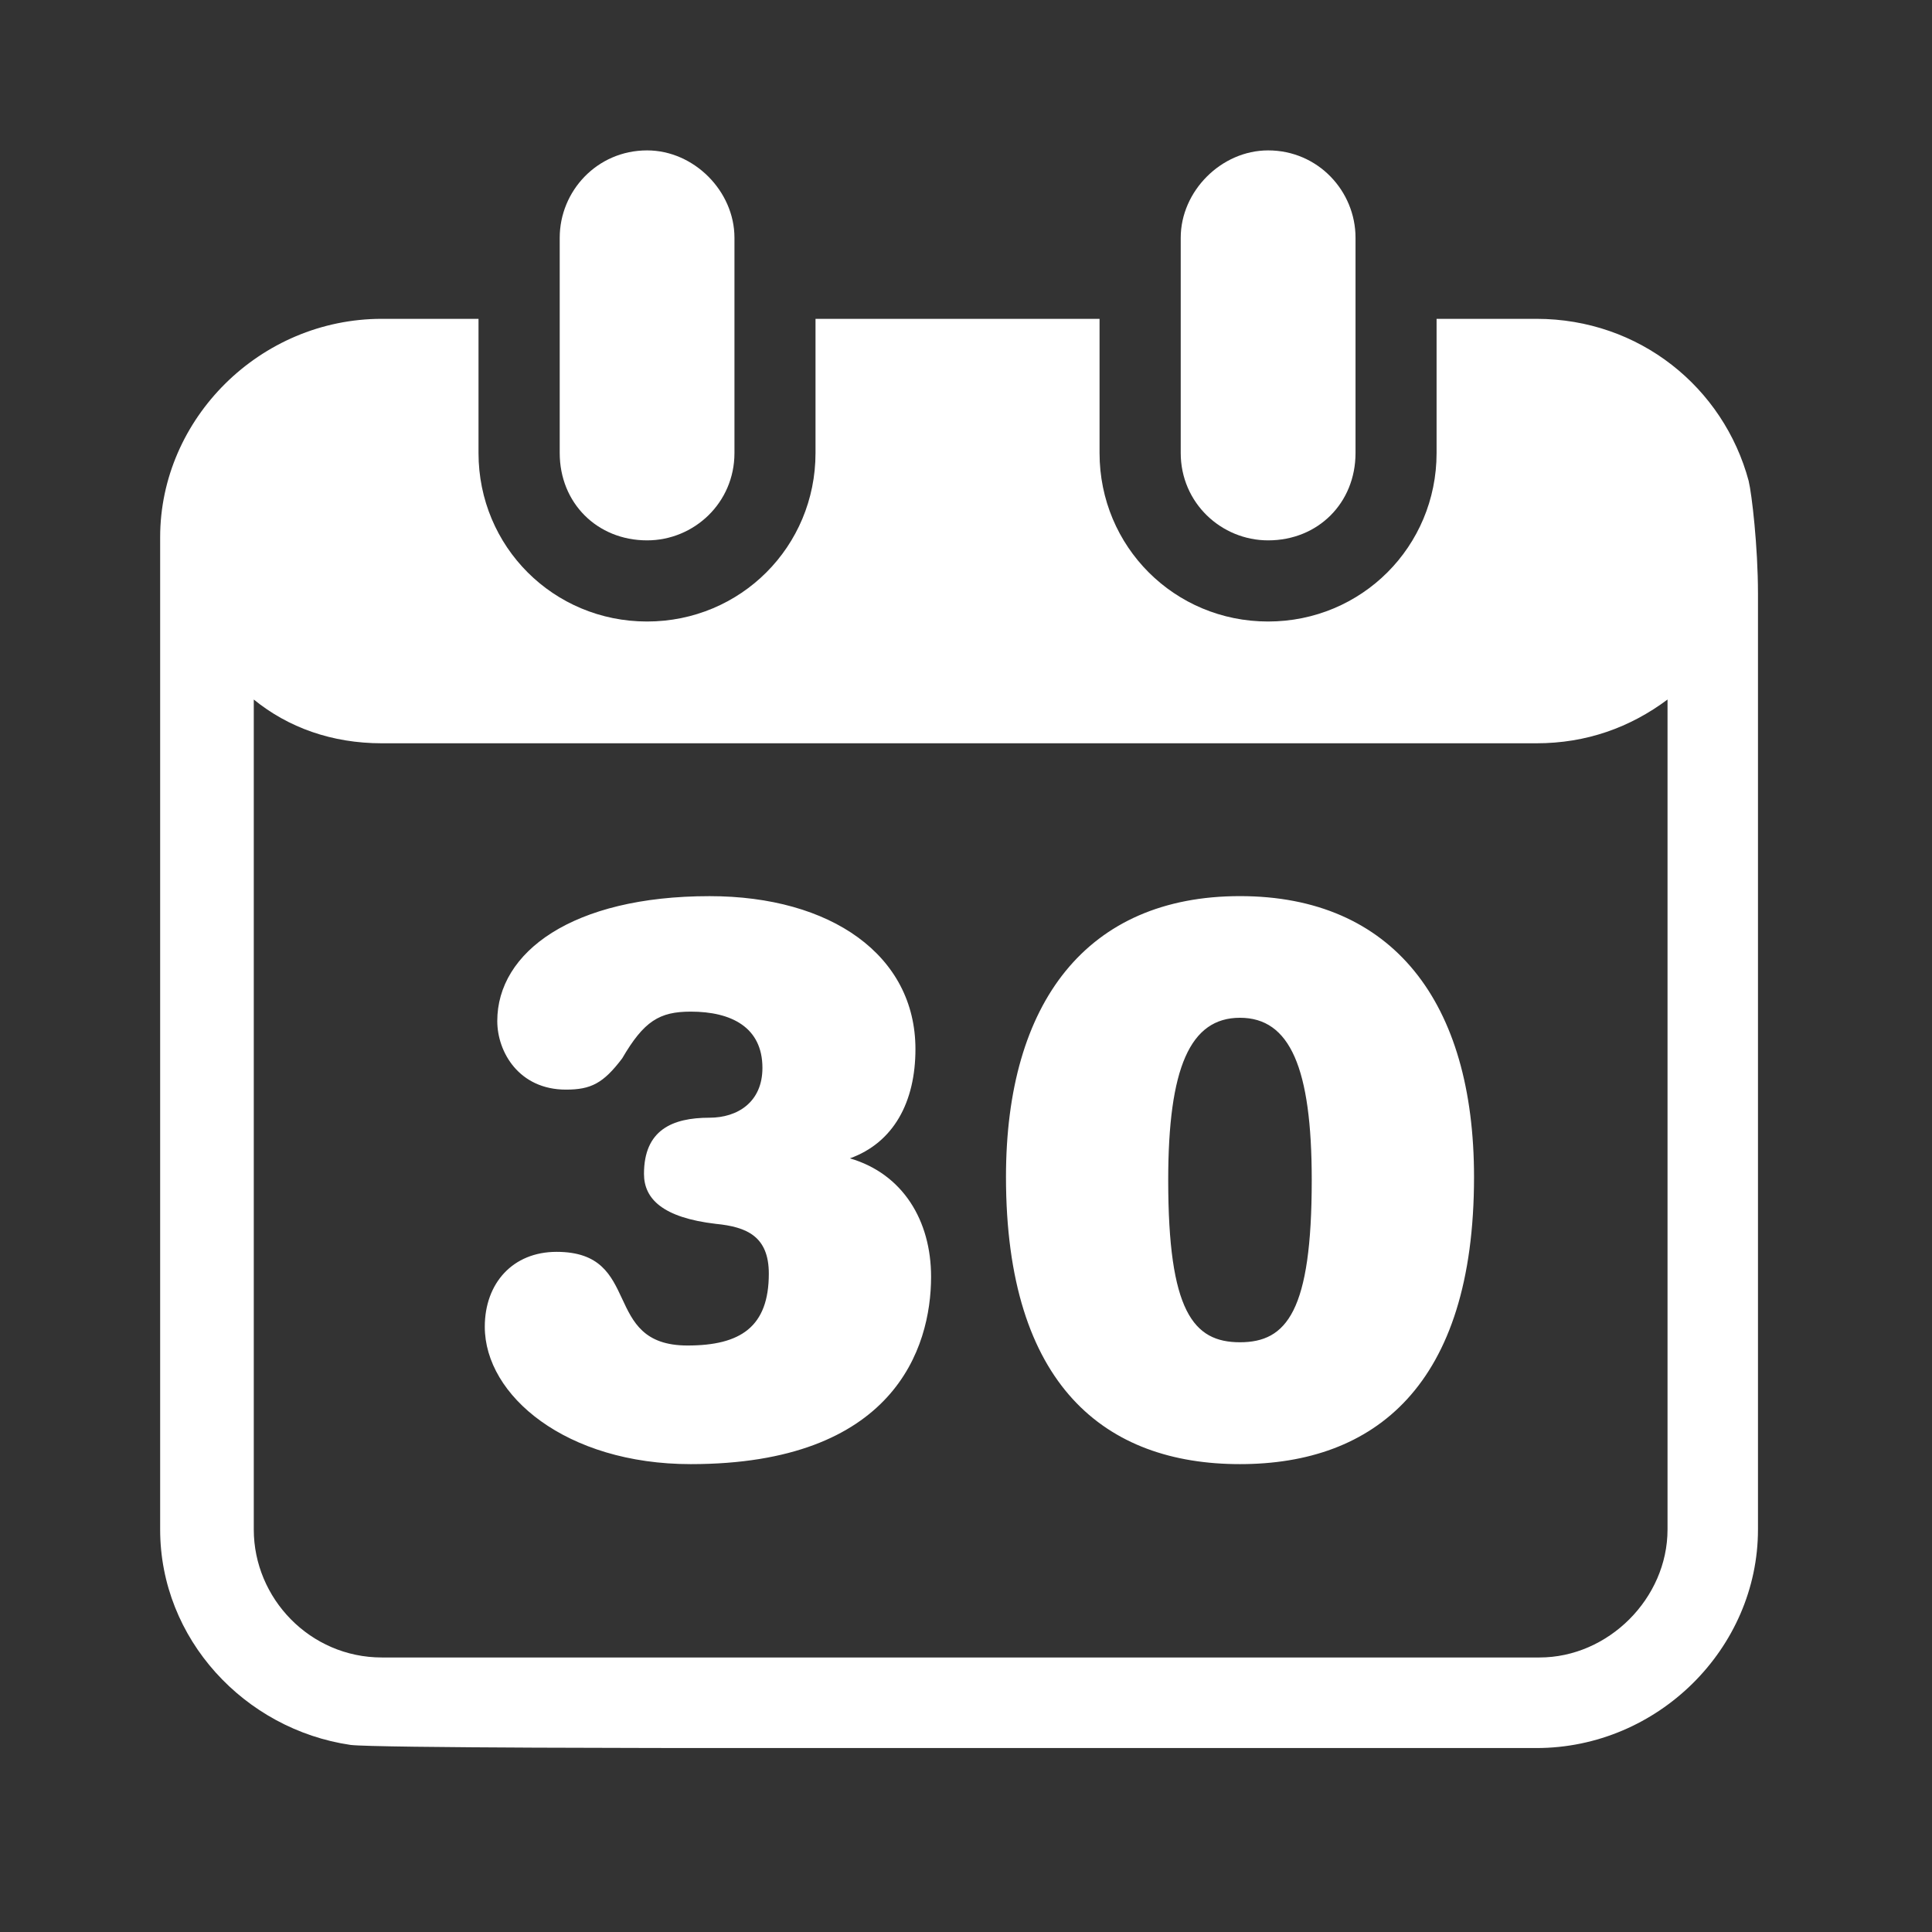 <?xml version="1.0" encoding="UTF-8" standalone="no"?>
<svg
   xmlns:dc="http://purl.org/dc/elements/1.1/"
   xmlns:cc="http://creativecommons.org/ns#"
   xmlns:rdf="http://www.w3.org/1999/02/22-rdf-syntax-ns#"
   xmlns:svg="http://www.w3.org/2000/svg"
   xmlns="http://www.w3.org/2000/svg"
   version="1.1"
   id="itcubeIconSvg"
   viewBox="0 0 65 65"
   height="65"
   width="65">
  <rect x="0" y="0" width="65" height="65" fill="#333333" stroke="none"/>
  <defs
     id="defs4182" />
  <g
     transform="translate(7.946,-993.591)"
     id="layer1">
    <path
       style="fill:#ffffff;fill-opacity:1;fill-rule:nonzero;stroke:none"
       id="itcubeIcon"
       d="m 13.825,1011.771 c 1.575,0 2.939,-1.259 2.939,-2.94 l 0,-7.24 c 0,-1.571 -1.364,-2.94 -2.939,-2.94 -1.683,0 -2.94,1.369 -2.94,2.94 l 0,7.24 c 0,1.681 1.258,2.94 2.94,2.94 z m 20.894,0 c 1.679,0 2.94,-1.259 2.94,-2.94 l 0,-7.24 c 0,-1.571 -1.261,-2.94 -2.94,-2.94 -1.575,0 -2.941,1.369 -2.941,2.94 l 0,7.24 c 0,1.681 1.366,2.94 2.941,2.94 z m -0.948,26.979 c -1.575,0 -2.414,-1.048 -2.414,-5.456 0,-3.776 0.736,-5.461 2.414,-5.461 1.683,0 2.415,1.685 2.415,5.461 0,4.409 -0.84,5.456 -2.415,5.456 z m 0,-15.01 c -5.143,0 -7.872,3.569 -7.872,9.449 0,7.035 3.357,9.661 7.872,9.661 4.513,0 7.875,-2.626 7.875,-9.661 0,-5.88 -2.731,-9.449 -7.875,-9.449 z m 14.385,21.31 c 0,2.315 -1.991,4.305 -4.306,4.305 l -38.95,0 c -2.416,0 -4.308,-1.99 -4.308,-4.305 l 0,-27.924 c 1.156,0.941 2.625,1.472 4.308,1.472 l 38.846,0 c 1.681,0 3.149,-0.531 4.41,-1.472 l 0,27.924 z m 2.732,-35.271 c -0.844,-3.154 -3.68,-5.461 -7.143,-5.461 l -3.359,0 0,4.514 c 0,3.15 -2.521,5.669 -5.669,5.669 -3.15,0 -5.67,-2.519 -5.67,-5.669 l 0,-4.514 -9.556,0 0,4.514 c 0,3.15 -2.519,5.669 -5.668,5.669 -3.152,0 -5.67,-2.519 -5.67,-5.669 l 0,-4.514 -3.255,0 c -4.093,0 -7.456,3.357 -7.456,7.348 l 0,33.385 c 0,3.678 2.837,6.723 6.406,7.246 0.84,0.105 11.446,0.105 12.6,0.105 4.094,0 27.296,0 27.296,0 4.096,0 7.455,-3.361 7.455,-7.351 l 0,-31.495 c 0,-1.574 -0.209,-3.359 -0.312,-3.776 z m -30.241,22.784 c 1.47,-0.529 2.206,-1.893 2.206,-3.676 0,-3.154 -2.837,-5.146 -6.926,-5.146 -4.623,0 -7.143,1.887 -7.143,4.201 0,1.046 0.733,2.308 2.311,2.308 0.839,0 1.256,-0.211 1.891,-1.05 0.734,-1.258 1.254,-1.574 2.309,-1.574 1.361,0 2.41,0.524 2.41,1.893 0,1.153 -0.839,1.676 -1.779,1.676 -1.263,0 -2.206,0.419 -2.206,1.89 0,0.839 0.629,1.471 2.415,1.681 1.046,0.102 1.785,0.422 1.785,1.676 0,1.788 -0.948,2.417 -2.735,2.417 -2.938,0 -1.465,-3.151 -4.406,-3.151 -1.47,0 -2.415,1.052 -2.415,2.521 0,2.311 2.731,4.621 6.931,4.621 6.821,0 8.084,-3.89 8.084,-6.304 0,-1.886 -0.946,-3.462 -2.732,-3.984" />
  </g>
</svg>
